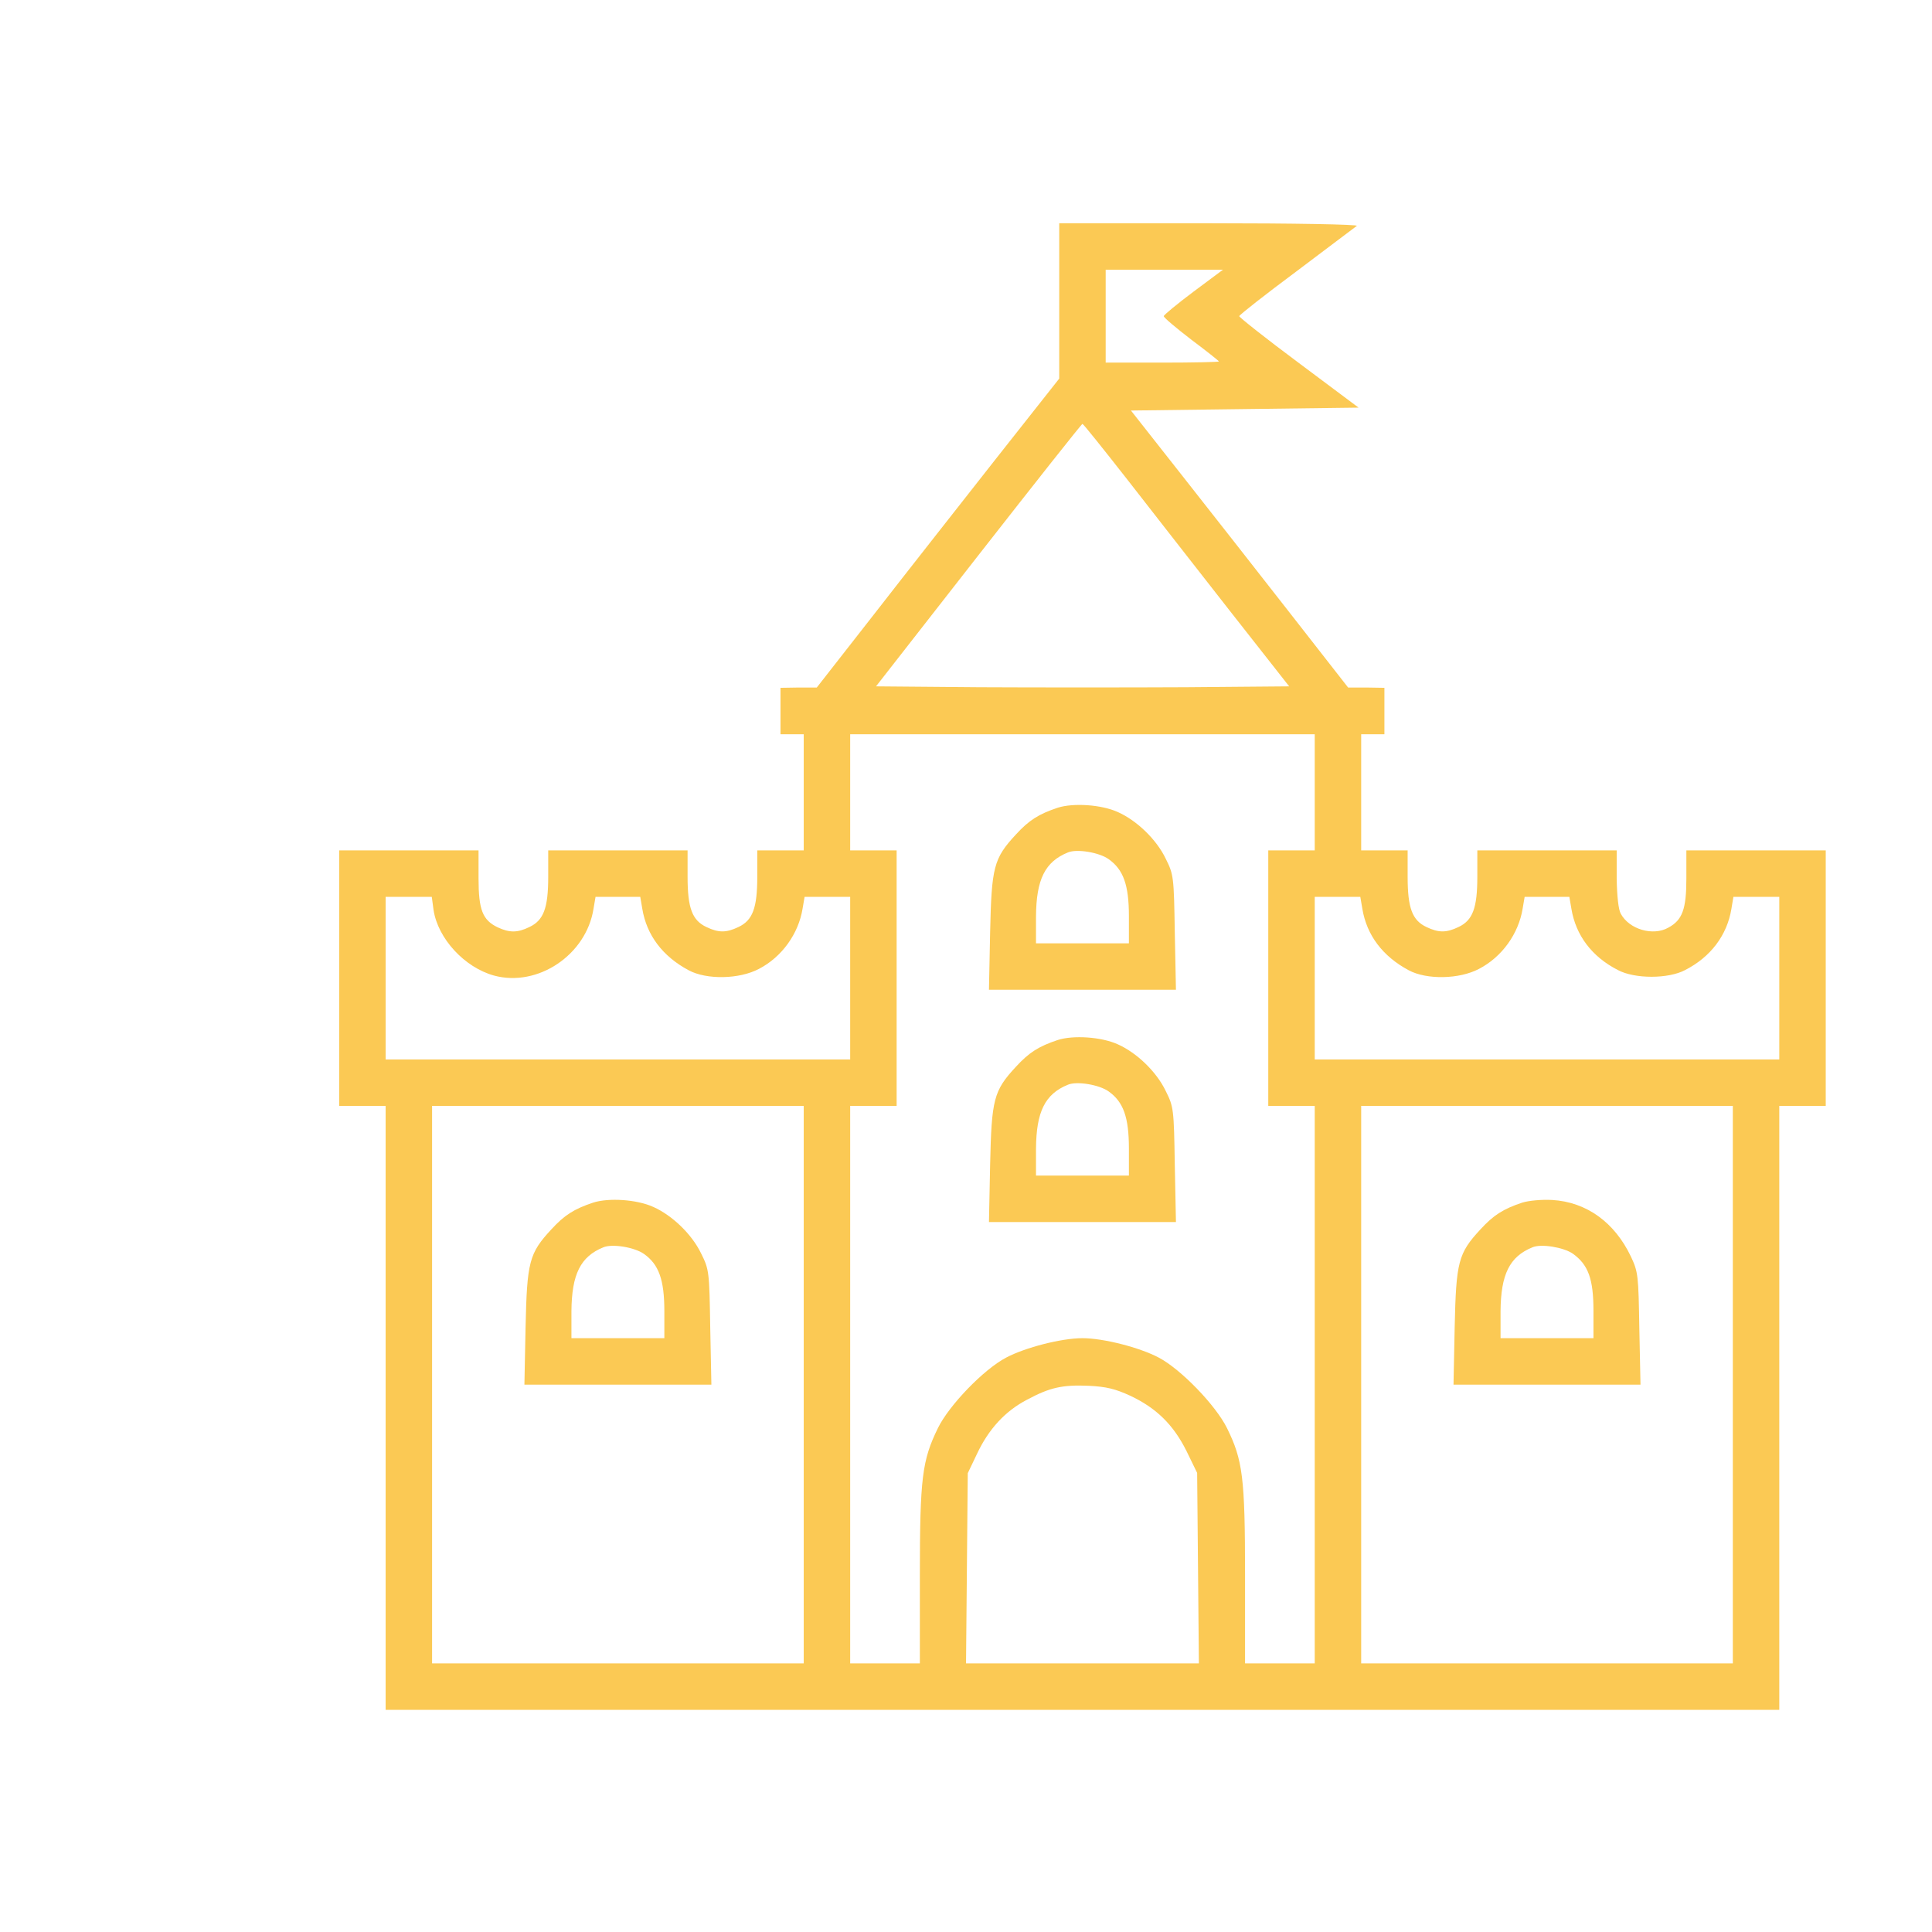 <?xml version="1.0" encoding="UTF-8"?> <svg xmlns="http://www.w3.org/2000/svg" width="211" height="211" viewBox="0 0 211 211" fill="none"> <g clip-path="url(#clip0_32_812)"> <path d="M115.682 32.849V41.347L108.674 50.225C104.837 55.109 98.876 62.687 95.451 67.095L89.204 75.086H87.238L85.24 75.118V77.654V80.191H86.509H87.777V86.533V92.875H85.24H82.704V95.76C82.704 99.185 82.196 100.517 80.642 101.246C79.311 101.88 78.486 101.88 77.154 101.246C75.601 100.517 75.093 99.185 75.093 95.76V92.875H67.483H59.873V95.76C59.873 99.185 59.365 100.517 57.812 101.246C56.512 101.88 55.656 101.88 54.355 101.278C52.706 100.485 52.263 99.375 52.263 95.919V92.875H44.652H37.042V106.827V120.779H39.579H42.115V153.757V186.735H118.218H194.321V153.757V120.779H196.858H199.395V106.827V92.875H191.784H184.174V95.951C184.174 99.312 183.73 100.485 182.208 101.31C180.527 102.261 177.927 101.5 177.008 99.787C176.754 99.344 176.595 97.853 176.564 95.951V92.875H168.953H161.343V95.76C161.343 99.185 160.836 100.517 159.282 101.246C157.95 101.88 157.126 101.88 155.794 101.246C154.24 100.517 153.733 99.185 153.733 95.76V92.875H151.196H148.659V86.533V80.191H149.928H151.196V77.654V75.118L149.23 75.086H147.232L140.891 66.968C137.403 62.497 132.075 55.711 129.031 51.843L123.514 44.835L135.944 44.676L148.374 44.518L141.842 39.635C138.259 36.971 135.341 34.656 135.341 34.529C135.341 34.403 138.164 32.183 141.62 29.614C145.044 27.046 147.993 24.794 148.184 24.668C148.342 24.509 141.366 24.382 132.075 24.382H115.682V32.849ZM130.331 31.866C128.556 33.197 127.097 34.403 127.097 34.529C127.097 34.688 128.46 35.829 130.109 37.098C131.758 38.334 133.122 39.413 133.122 39.476C133.122 39.539 130.331 39.603 126.938 39.603H120.755V34.529V29.456H127.16H133.566L130.331 31.866ZM122.975 52.191C125.511 55.458 130.553 61.895 134.168 66.524L140.795 74.959L129.507 75.054C123.292 75.086 113.145 75.086 106.93 75.054L95.673 74.959L106.866 60.626C113.018 52.762 118.123 46.294 118.218 46.294C118.313 46.294 120.438 48.957 122.975 52.191ZM143.586 86.533V92.875H141.049H138.512V106.827V120.779H141.049H143.586V151.22V181.661H139.781H135.976V172.053C135.976 161.336 135.722 159.465 134.01 155.977C132.773 153.472 128.968 149.54 126.558 148.271C124.465 147.161 120.501 146.147 118.218 146.147C115.935 146.147 111.972 147.161 109.879 148.271C107.405 149.571 103.632 153.503 102.427 155.977C100.715 159.496 100.461 161.367 100.461 172.053V181.661H96.656H92.851V151.22V120.779H95.387H97.924V106.827V92.875H95.387H92.851V86.533V80.191H118.218H143.586V86.533ZM47.348 99.375C47.823 102.514 50.74 105.654 53.943 106.542C58.731 107.842 64.027 104.29 64.82 99.248L65.041 97.948H67.483H69.925L70.147 99.248C70.622 102.134 72.366 104.449 75.22 105.971C77.186 107.017 80.738 106.954 82.894 105.812C85.399 104.512 87.206 101.975 87.65 99.248L87.872 97.948H90.346H92.851V106.827V115.706H67.483H42.115V106.827V97.948H44.621H47.157L47.348 99.375ZM148.786 99.248C149.262 102.134 151.006 104.449 153.86 105.971C155.826 107.017 159.377 106.954 161.533 105.812C164.038 104.512 165.846 101.975 166.29 99.248L166.512 97.948H168.953H171.395L171.617 99.248C172.093 102.134 173.837 104.48 176.691 105.939C178.53 106.922 182.208 106.922 184.047 105.939C186.838 104.512 188.613 102.134 189.089 99.28L189.311 97.948H191.816H194.321V106.827V115.706H168.953H143.586V106.827V97.948H146.091H148.564L148.786 99.248ZM87.777 151.22V181.661H67.483H47.189V151.22V120.779H67.483H87.777V151.22ZM189.248 151.22V181.661H168.953H148.659V151.22V120.779H168.953H189.248V151.22ZM123.419 152.425C126.272 153.757 128.143 155.596 129.57 158.45L130.744 160.86L130.839 171.261L130.934 181.661H118.218H105.503L105.598 171.261L105.693 160.892L106.708 158.767C107.976 156.072 109.784 154.106 112.162 152.869C114.635 151.537 116.03 151.22 118.916 151.347C120.85 151.442 121.833 151.696 123.419 152.425Z" fill="#FBC954"></path> <path d="M115.523 88.213C113.43 88.911 112.384 89.577 110.957 91.131C108.515 93.763 108.293 94.682 108.135 101.817L108.008 108.095H118.218H128.429L128.302 101.817C128.207 95.76 128.175 95.507 127.319 93.794C126.304 91.67 124.148 89.609 122.087 88.689C120.279 87.865 117.204 87.674 115.523 88.213ZM121.072 93.826C122.689 94.968 123.292 96.648 123.292 100.073V103.022H118.218H113.145V100.073C113.176 96.046 114.128 94.111 116.633 93.097C117.616 92.684 120.057 93.097 121.072 93.826Z" fill="#FBC954"></path> <path d="M115.523 113.581C113.43 114.279 112.384 114.945 110.957 116.499C108.515 119.13 108.293 120.05 108.135 127.185L108.008 133.463H118.218H128.429L128.302 127.185C128.207 121.128 128.175 120.874 127.319 119.162C126.304 117.038 124.148 114.977 122.087 114.057C120.279 113.232 117.204 113.042 115.523 113.581ZM121.072 119.194C122.689 120.335 123.292 122.016 123.292 125.441V128.39H118.218H113.145V125.441C113.176 121.414 114.128 119.479 116.633 118.465C117.616 118.052 120.057 118.465 121.072 119.194Z" fill="#FBC954"></path> <path d="M64.788 131.339C62.695 132.036 61.648 132.702 60.221 134.256C57.78 136.888 57.558 137.807 57.399 144.942L57.273 151.22H67.483H77.693L77.567 144.942C77.471 138.885 77.44 138.632 76.584 136.919C75.569 134.795 73.413 132.734 71.352 131.814C69.544 130.99 66.468 130.8 64.788 131.339ZM70.337 136.951C71.954 138.093 72.556 139.773 72.556 143.198V146.147H67.483H62.409V143.198C62.441 139.171 63.392 137.237 65.897 136.222C66.88 135.81 69.322 136.222 70.337 136.951Z" fill="#FBC954"></path> <path d="M166.258 131.339C164.165 132.036 163.119 132.702 161.692 134.256C159.251 136.888 159.029 137.807 158.87 144.942L158.743 151.22H168.954H179.164L179.037 145.101C178.942 139.298 178.91 138.917 178.118 137.237C176.342 133.495 173.266 131.275 169.524 131.053C168.383 130.99 166.988 131.117 166.258 131.339ZM171.776 136.919C173.456 138.124 174.027 139.678 174.027 143.135V146.147H168.954H163.88V143.198C163.912 139.171 164.863 137.237 167.368 136.222C168.319 135.81 170.761 136.222 171.776 136.919Z" fill="#FBC954"></path> </g> <defs> <clipPath id="clip0_32_812"> <rect width="162.353" height="162.353" fill="white" transform="translate(37.042 24.382)"></rect> </clipPath> </defs> </svg> 